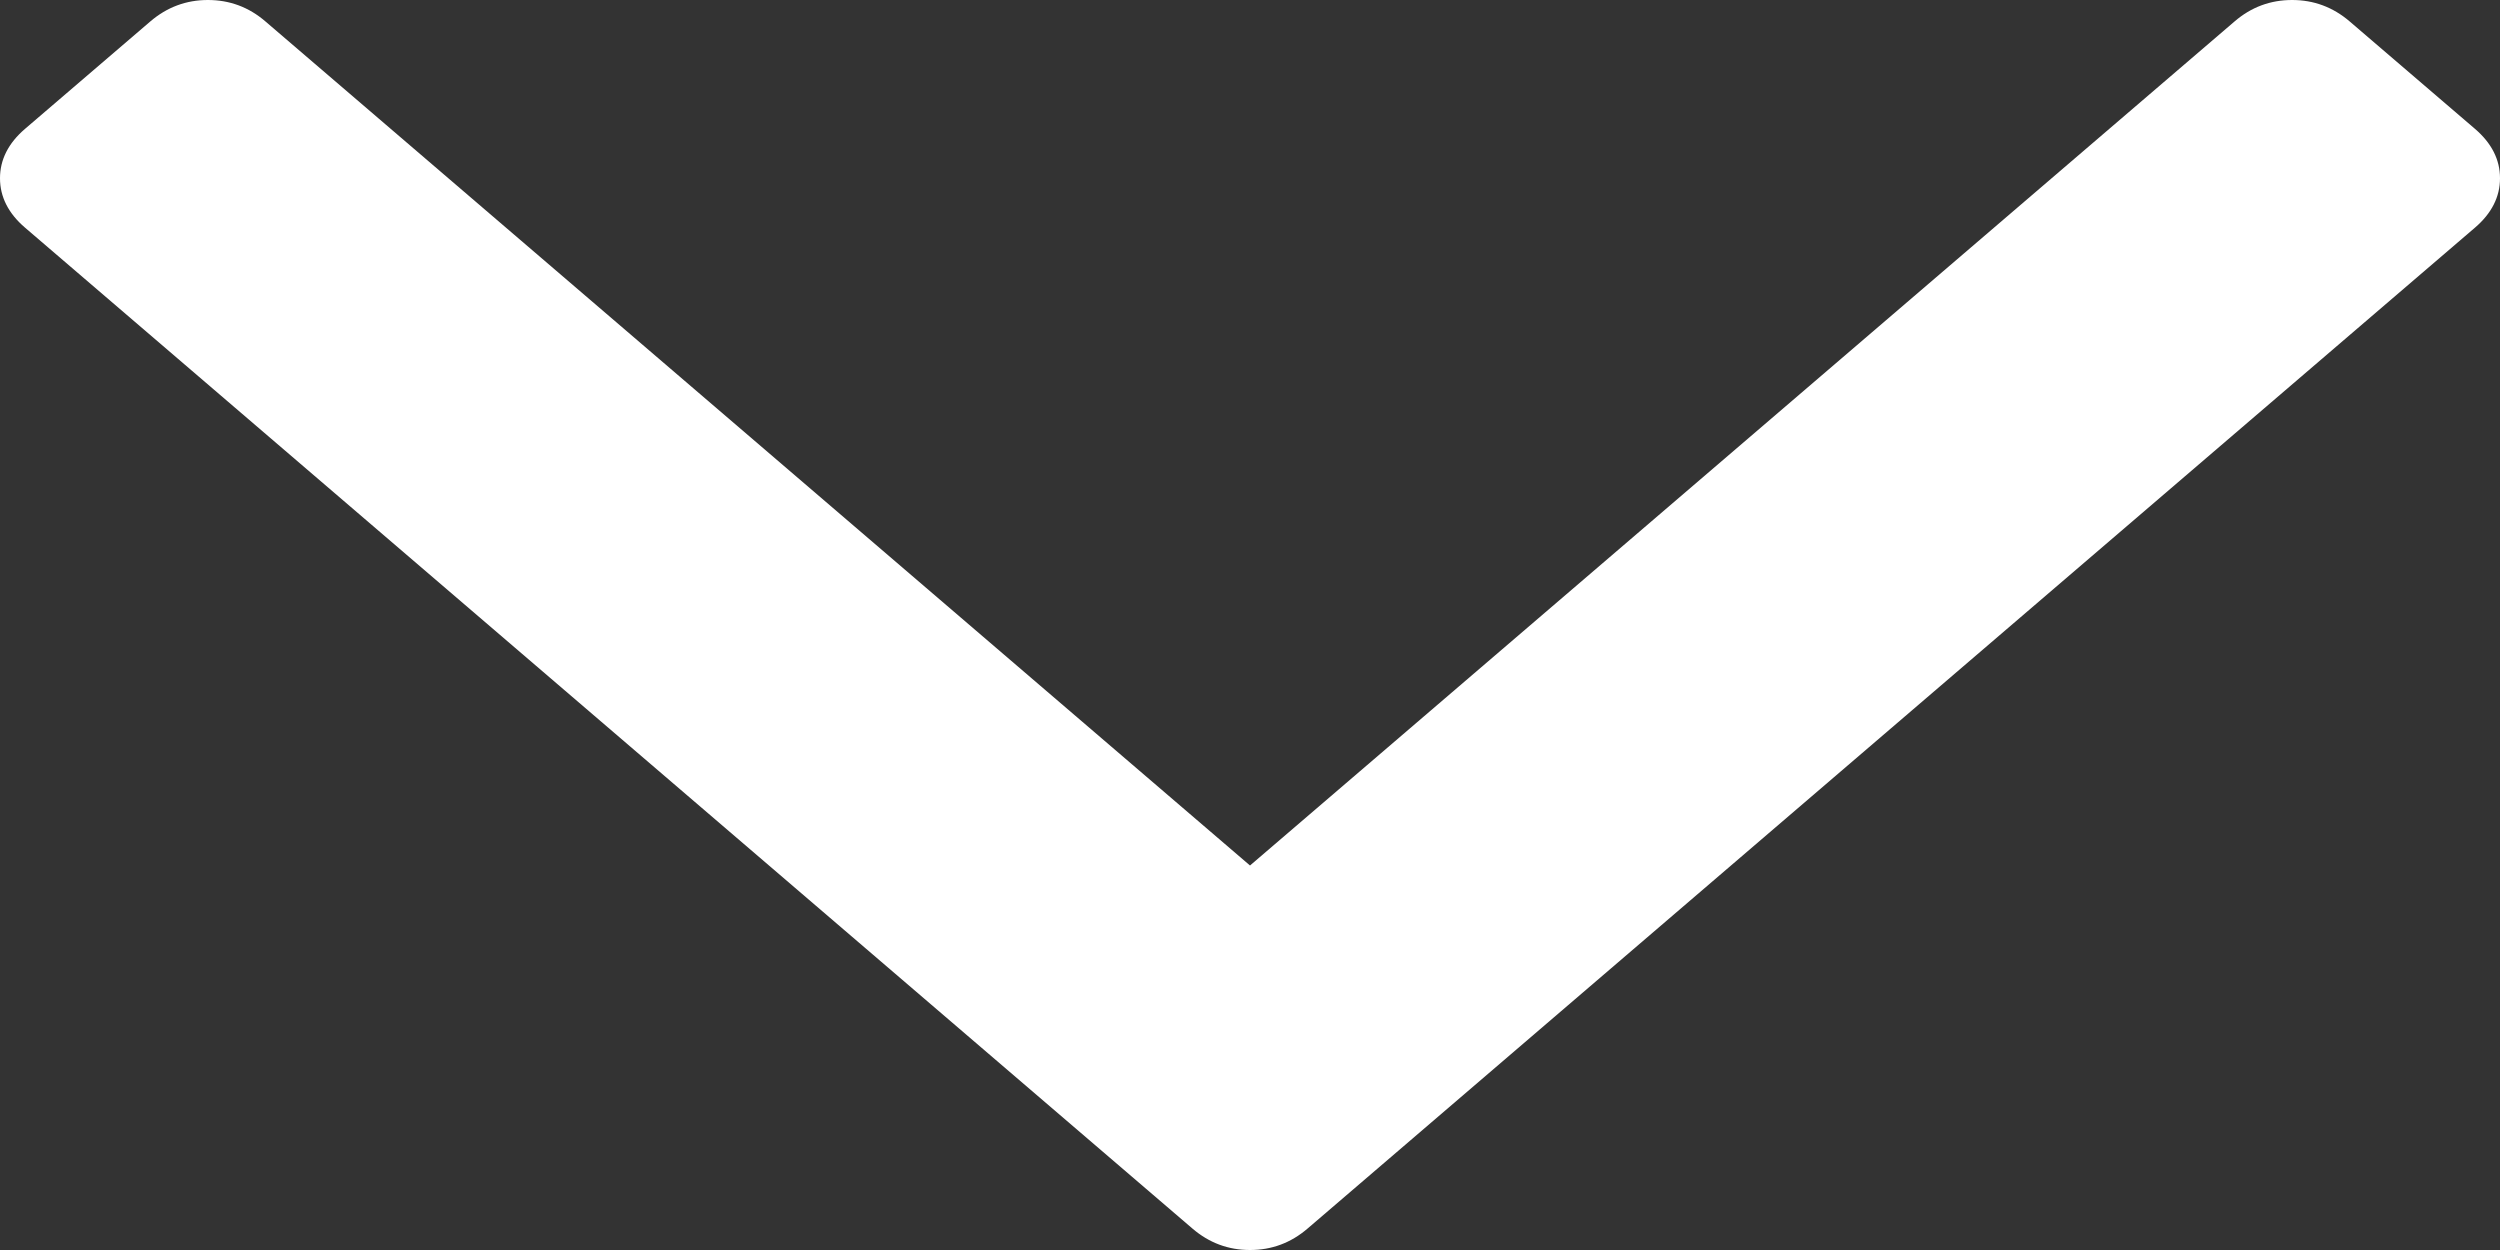 ﻿<?xml version="1.0" encoding="utf-8"?>
<svg version="1.1" xmlns:xlink="http://www.w3.org/1999/xlink" width="20px" height="10px" xmlns="http://www.w3.org/2000/svg">
  <rect width="100%" height="100%" fill="#333333" stroke="none"/>
  <g transform="matrix(1 0 0 1 -269 -131 )">
    <path d="M 19.8 1.031  C 19.933 1.145  20 1.277  20 1.426  C 20 1.575  19.933 1.707  19.8 1.821  L 10.461 9.828  C 10.327 9.943  10.174 10  10 10  C 9.826 10  9.673 9.943  9.539 9.828  L 0.2 1.821  C 0.067 1.707  0 1.575  0 1.426  C 0 1.277  0.067 1.145  0.2 1.031  L 1.202 0.172  C 1.336 0.057  1.49 0  1.663 0  C 1.837 0  1.991 0.057  2.124 0.172  L 10 6.924  L 17.876 0.172  C 18.009 0.057  18.163 0  18.337 0  C 18.51 0  18.664 0.057  18.798 0.172  L 19.8 1.031  Z " fill-rule="nonzero" fill="#ffffff" stroke="none" transform="matrix(1 0 0 1 269 131 )" />
  </g>
</svg>